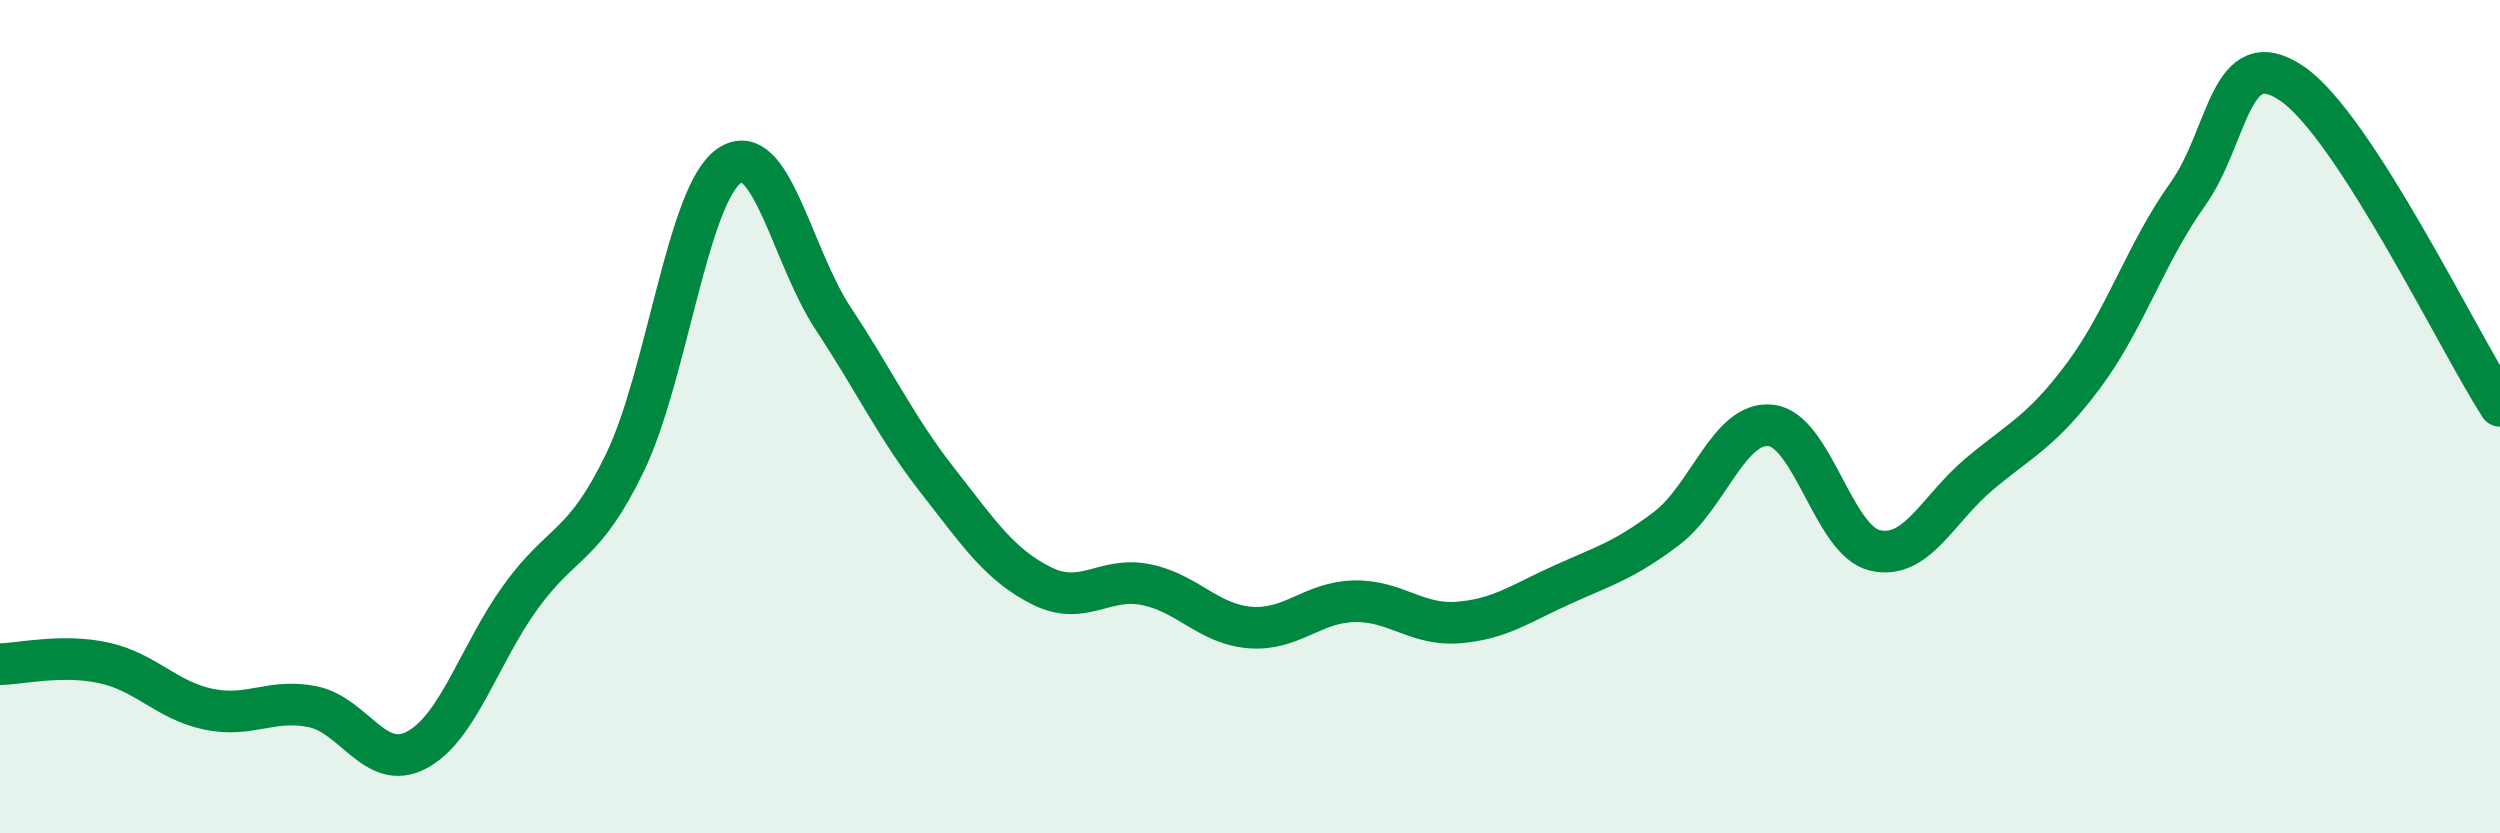 
    <svg width="60" height="20" viewBox="0 0 60 20" xmlns="http://www.w3.org/2000/svg">
      <path
        d="M 0,15.94 C 0.5,15.93 1.5,15.69 2.5,15.91 C 3.5,16.13 4,16.81 5,17.02 C 6,17.23 6.5,16.76 7.5,16.96 C 8.5,17.16 9,18.53 10,18 C 11,17.47 11.5,15.7 12.5,14.32 C 13.5,12.94 14,13.17 15,11.1 C 16,9.03 16.5,4.67 17.5,3.98 C 18.5,3.29 19,6.14 20,7.65 C 21,9.16 21.5,10.25 22.5,11.53 C 23.5,12.81 24,13.56 25,14.06 C 26,14.56 26.5,13.83 27.5,14.03 C 28.5,14.23 29,14.98 30,15.06 C 31,15.14 31.5,14.45 32.5,14.43 C 33.5,14.41 34,15.02 35,14.94 C 36,14.86 36.5,14.48 37.5,14.03 C 38.5,13.58 39,13.44 40,12.68 C 41,11.92 41.5,10.1 42.5,10.21 C 43.5,10.32 44,12.98 45,13.21 C 46,13.44 46.5,12.22 47.5,11.38 C 48.5,10.54 49,10.36 50,9.02 C 51,7.68 51.5,6.07 52.5,4.67 C 53.5,3.27 53.5,0.99 55,2 C 56.5,3.01 59,8.19 60,9.74L60 20L0 20Z"
        fill="#008740"
        opacity="0.1"
        stroke-linecap="round"
        stroke-linejoin="round"
      />
      <path
        d="M 0,15.94 C 0.5,15.93 1.5,15.69 2.5,15.91 C 3.5,16.13 4,16.81 5,17.02 C 6,17.23 6.5,16.76 7.5,16.96 C 8.5,17.16 9,18.53 10,18 C 11,17.47 11.5,15.7 12.5,14.32 C 13.5,12.94 14,13.17 15,11.1 C 16,9.03 16.5,4.67 17.5,3.98 C 18.5,3.29 19,6.14 20,7.65 C 21,9.16 21.5,10.25 22.5,11.53 C 23.5,12.81 24,13.56 25,14.06 C 26,14.56 26.5,13.83 27.5,14.03 C 28.5,14.23 29,14.98 30,15.06 C 31,15.14 31.5,14.45 32.5,14.43 C 33.5,14.41 34,15.02 35,14.94 C 36,14.86 36.5,14.48 37.5,14.03 C 38.5,13.58 39,13.44 40,12.68 C 41,11.92 41.5,10.1 42.5,10.21 C 43.5,10.32 44,12.98 45,13.21 C 46,13.44 46.5,12.22 47.5,11.38 C 48.5,10.54 49,10.36 50,9.02 C 51,7.68 51.5,6.07 52.5,4.67 C 53.5,3.27 53.5,0.99 55,2 C 56.5,3.01 59,8.19 60,9.74"
        stroke="#008740"
        stroke-width="1"
        fill="none"
        stroke-linecap="round"
        stroke-linejoin="round"
      />
    </svg>
  